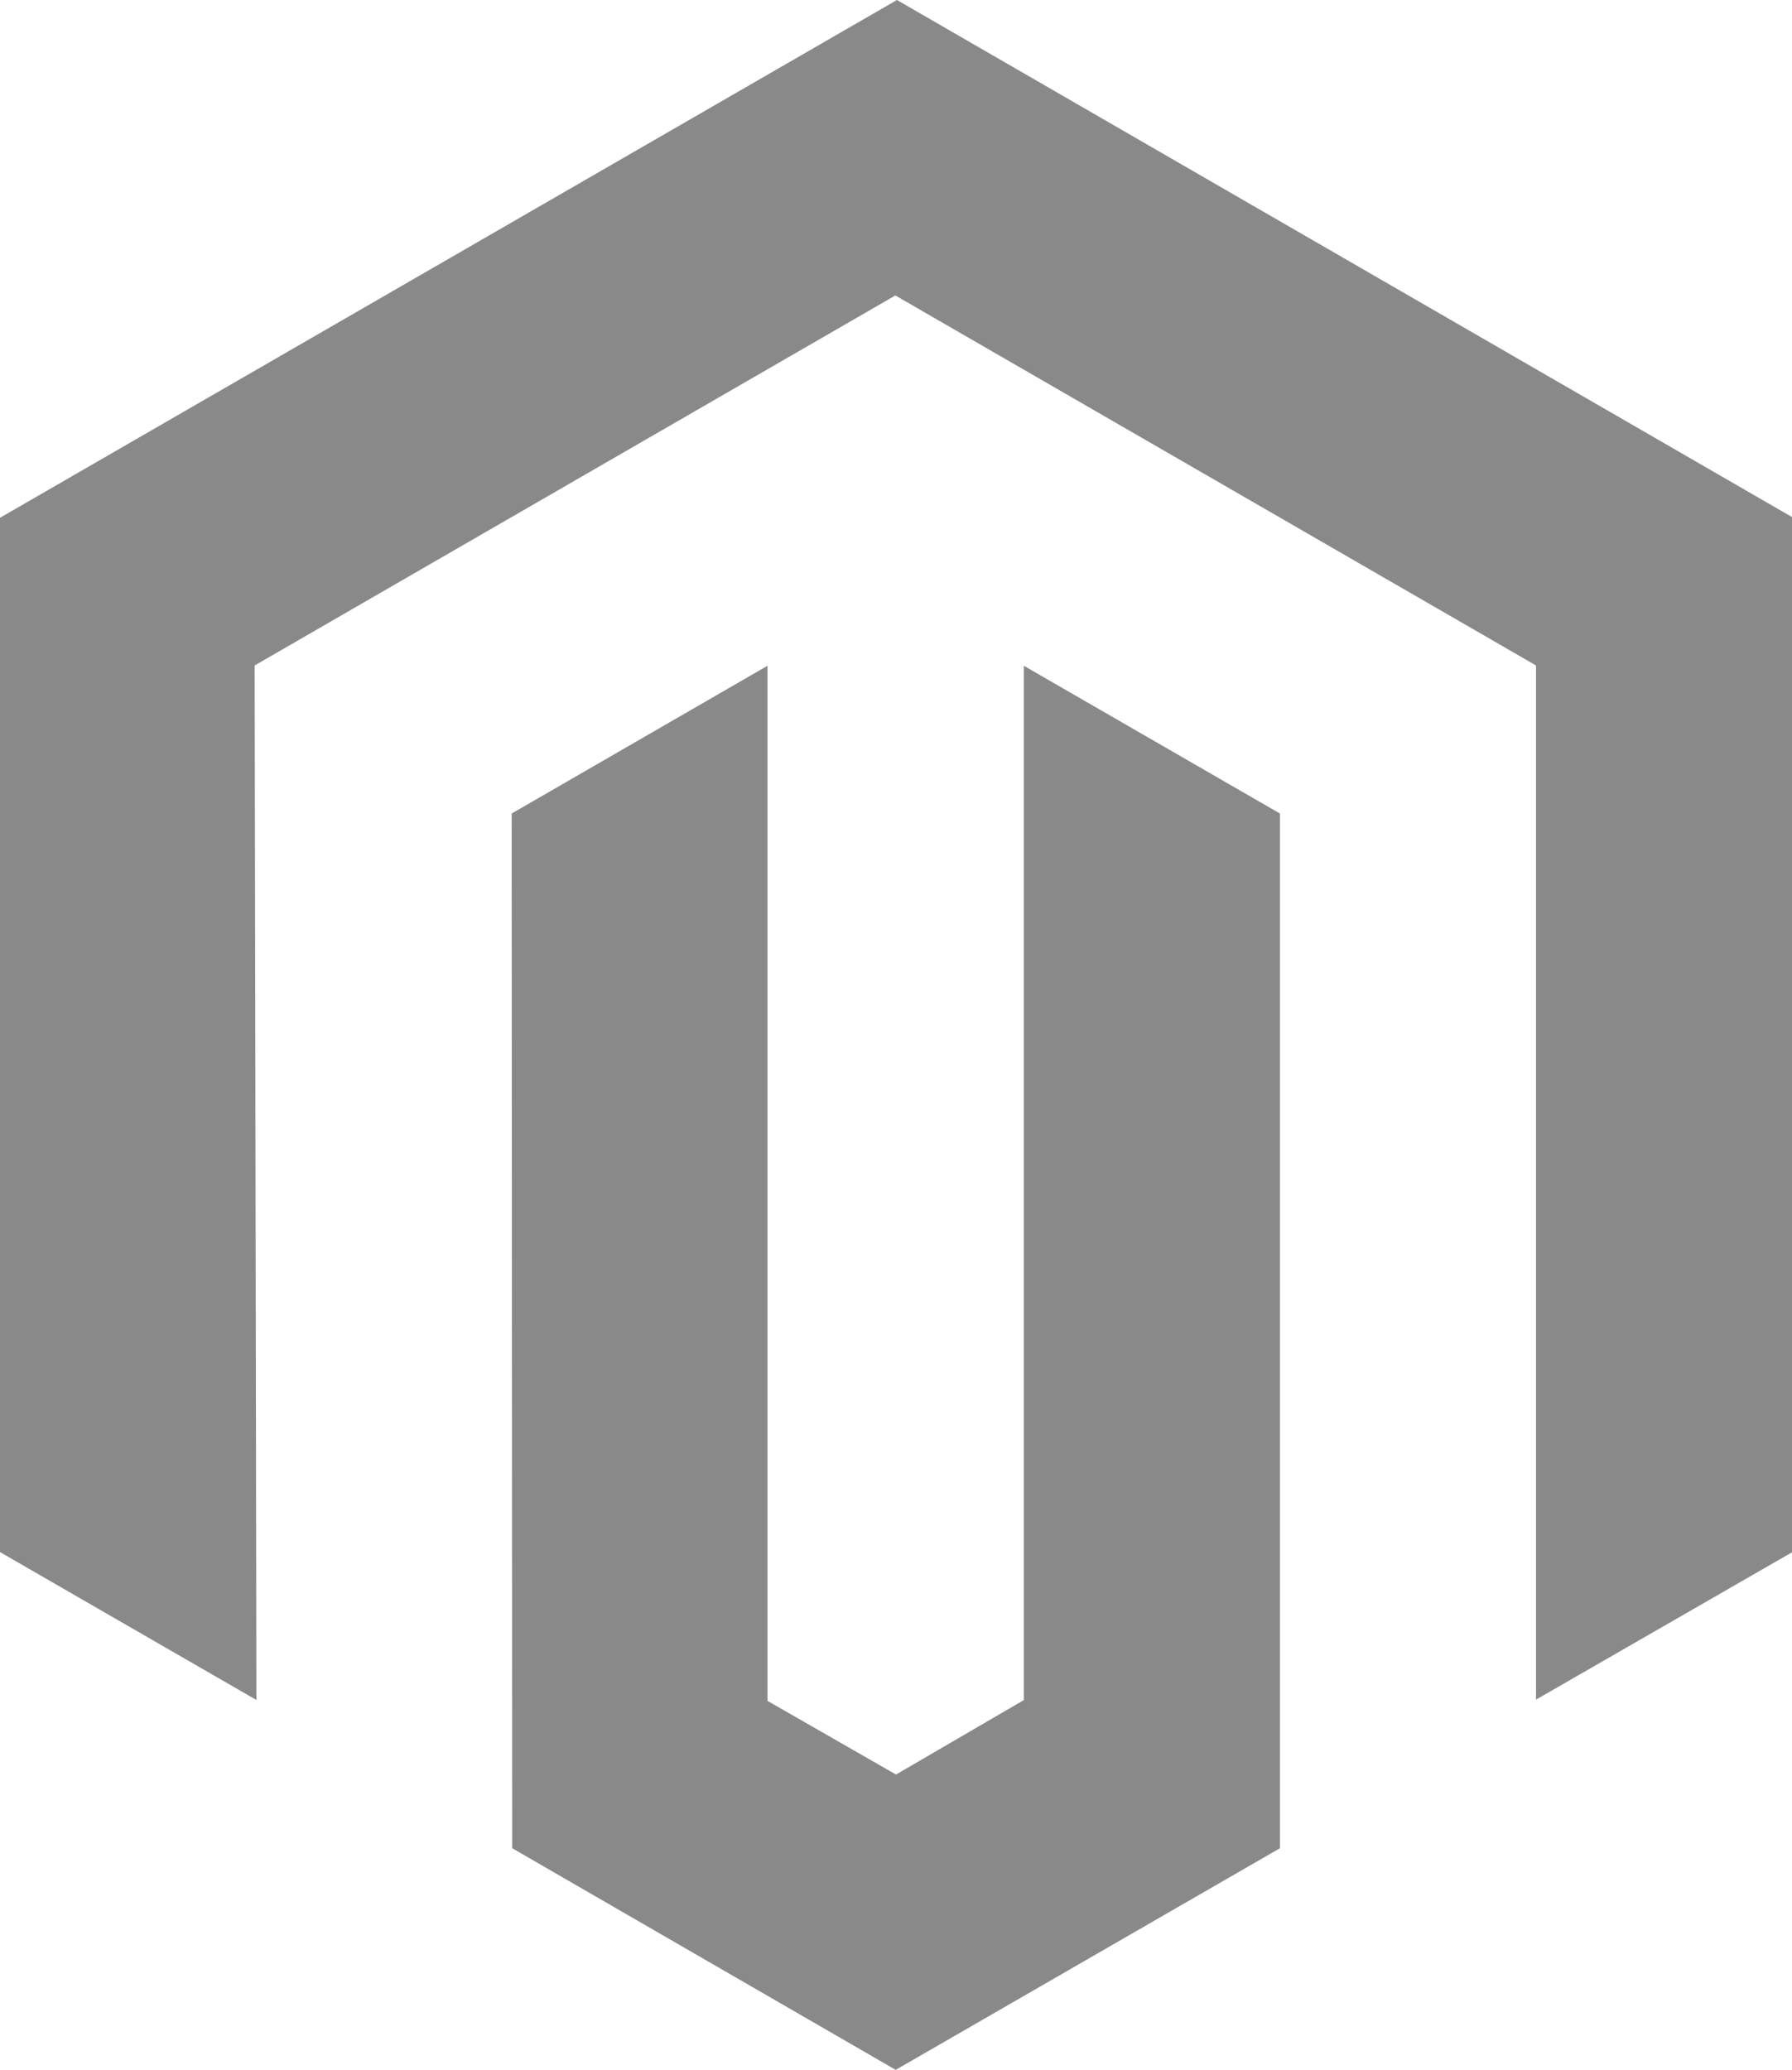 <svg xmlns="http://www.w3.org/2000/svg" width="24.334" height="28.098" viewBox="0 0 24.334 28.098">
  <path id="magento-1" d="M642.955-7295.91l-.007-14.046,3.474-2.006v14.052l1.745,1,1.736-1.011v-14.041l3.478,2.006v14.046l-5.218,3.009ZM636-7299.93v-14.041L648.18-7321l12.154,7.019v14.054l-3.476,2v-14.039l-8.7-5.023-8.7,5.023.024,14.044Z" transform="translate(-636 7321)" fill="#898989"/>
</svg>
